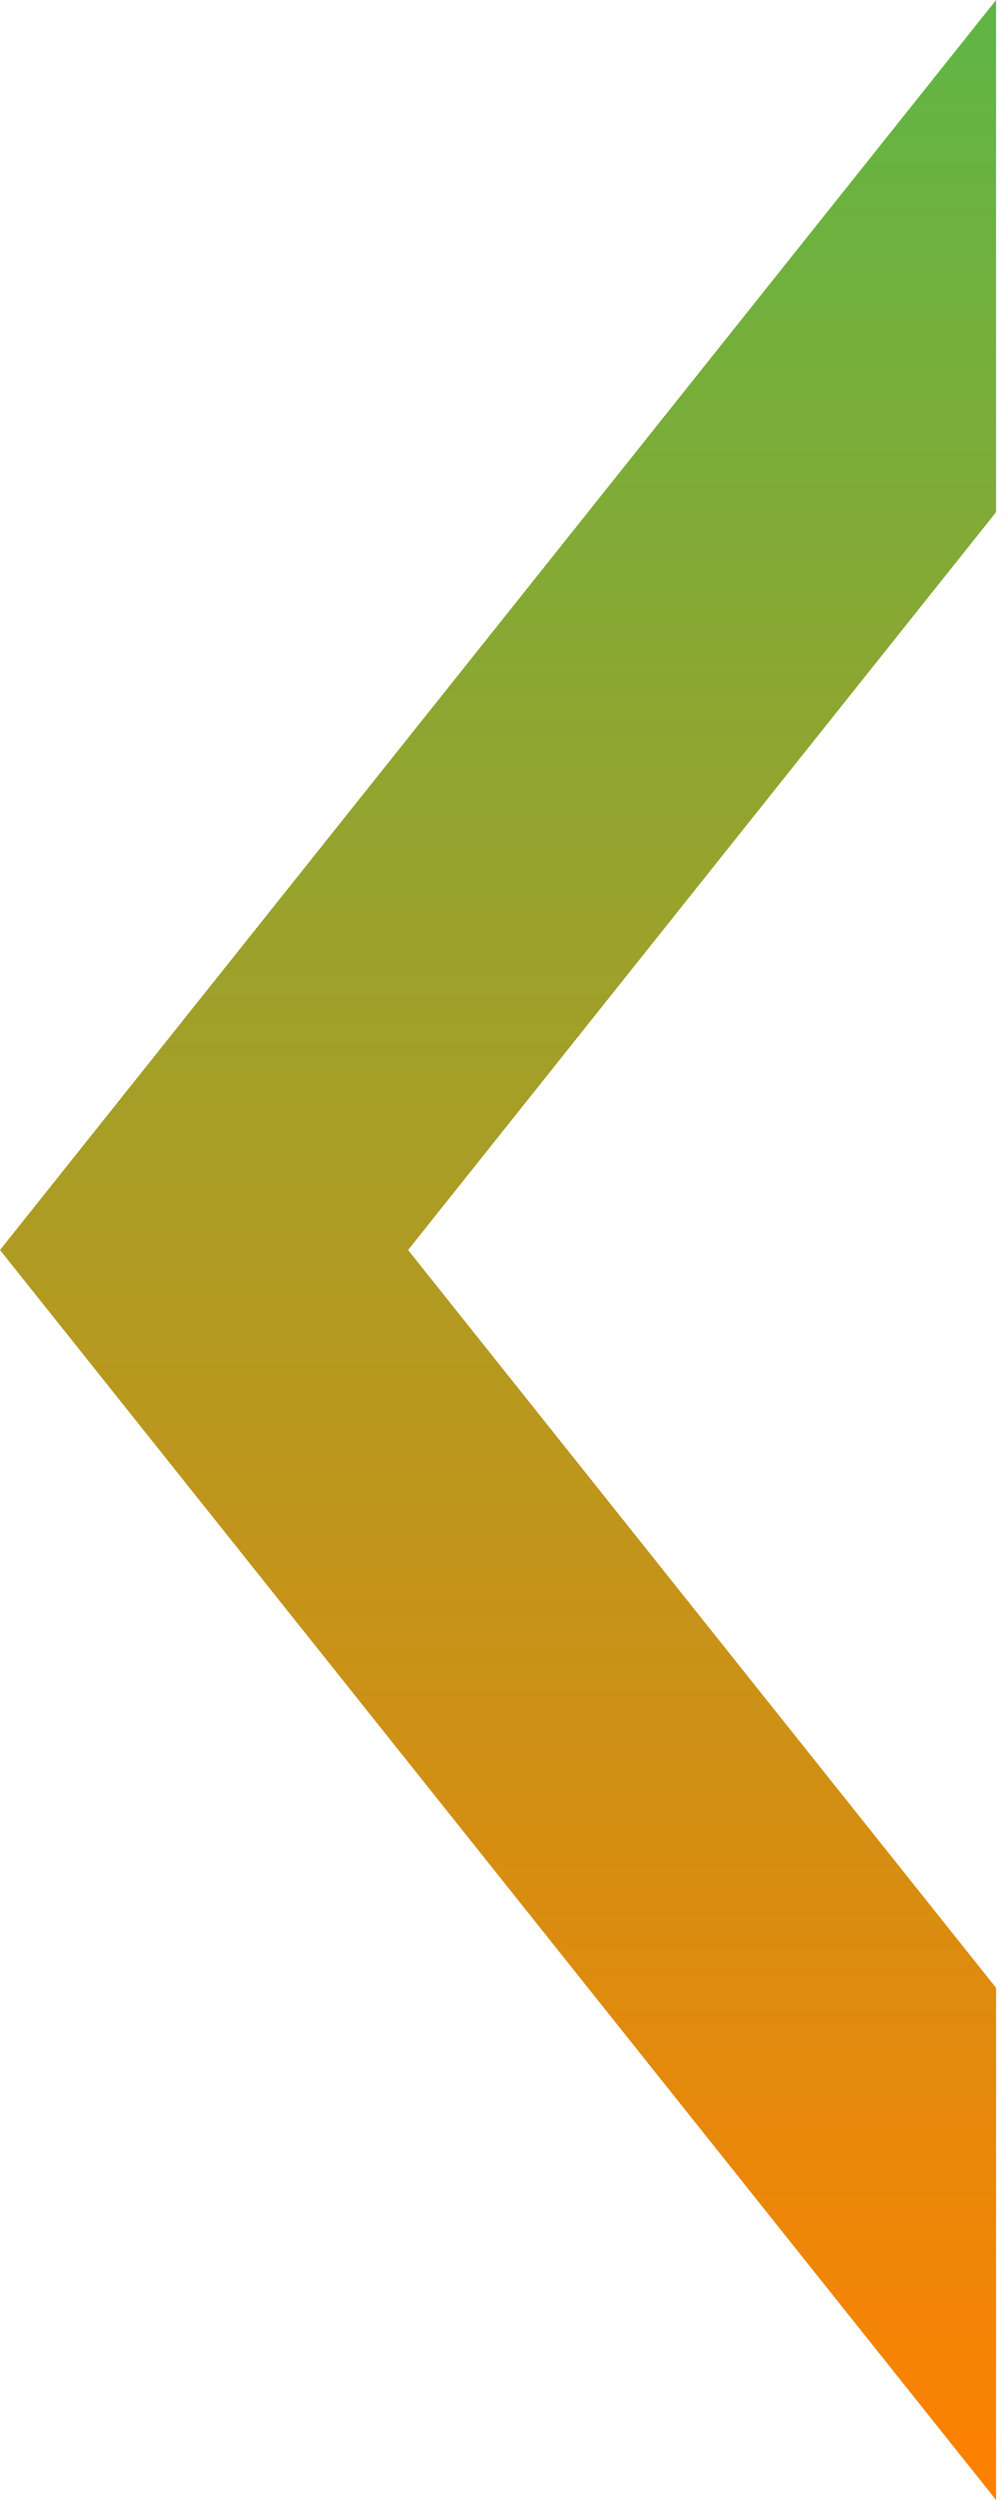 <svg width="24" height="60" viewBox="0 0 24 60" fill="none" xmlns="http://www.w3.org/2000/svg">
<path fill-rule="evenodd" clip-rule="evenodd" d="M23.906 60L9.22035e-07 30L23.906 -1.48619e-06L23.906 12.291L9.794 30L23.906 47.709L23.906 60Z" fill="url(#paint0_linear_1986_14818)"/>
<defs>
<linearGradient id="paint0_linear_1986_14818" x1="12.002" y1="-7.46152e-07" x2="12.002" y2="60" gradientUnits="userSpaceOnUse">
<stop stop-color="#5FB645"/>
<stop offset="1" stop-color="#FF8000"/>
</linearGradient>
</defs>
</svg>
